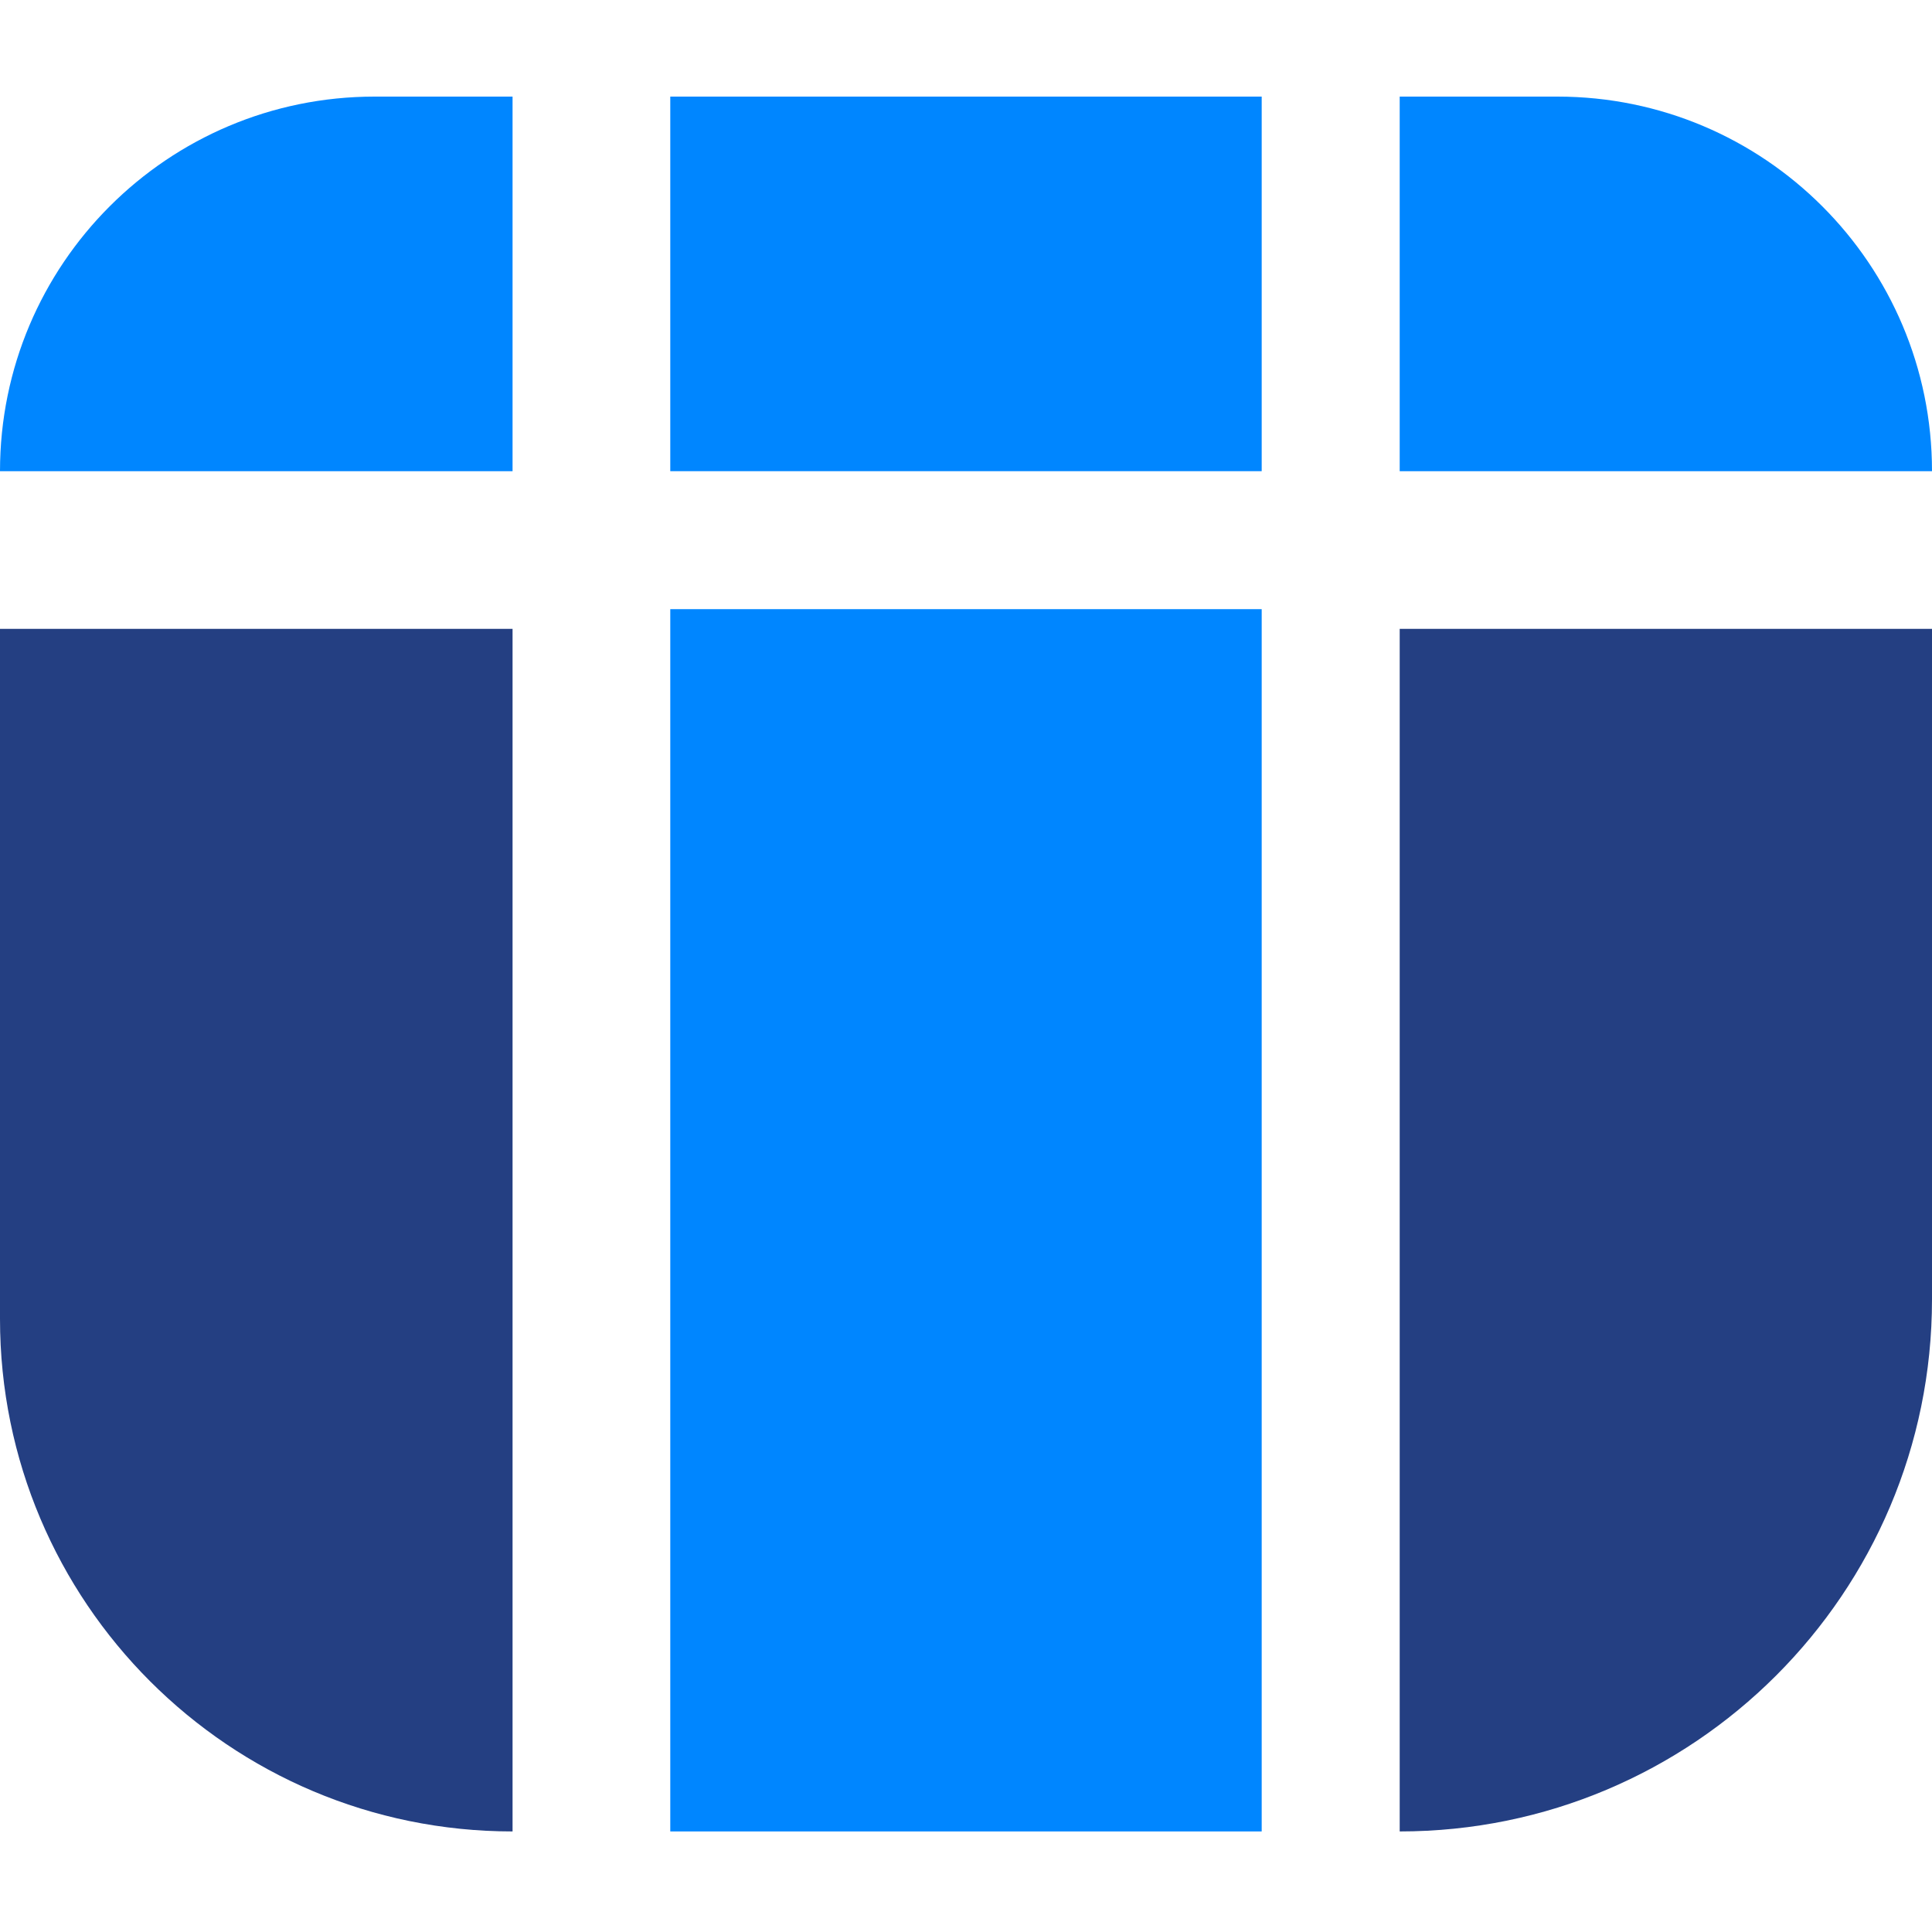 <?xml version="1.0" encoding="UTF-8"?> <svg xmlns="http://www.w3.org/2000/svg" width="60" height="60" viewBox="0 0 60 60" fill="none"><g clip-path="url(#clip0_1350_403)"><path d="M0 14.633C0 8.208 5.208 3 11.633 3H15.918V14.633H0V14.633Z" fill="#0086FF"></path><path d="M20.816 3H39.183V14.633H20.816V3Z" fill="#0086FF"></path><path d="M43.469 3H48.367C54.792 3 60 8.208 60 14.633V14.633H43.469V3Z" fill="#0086FF"></path><path d="M15.918 56.877C7.127 56.877 -3.5796e-07 49.751 -7.99526e-07 40.959L-1.87581e-06 19.53L15.918 19.53L15.918 56.877V56.877Z" fill="#243F82"></path><path d="M43.469 56.877L43.469 19.53L60 19.53L60 40.352C60 49.479 52.596 56.877 43.469 56.877V56.877Z" fill="#243F82"></path><rect x="20.816" y="56.877" width="37.959" height="18.367" transform="rotate(-90 20.816 56.877)" fill="#0086FF"></rect></g><defs><clipPath id="clip0_1350_403"><rect width="60" height="60" fill="white"></rect></clipPath></defs></svg> 